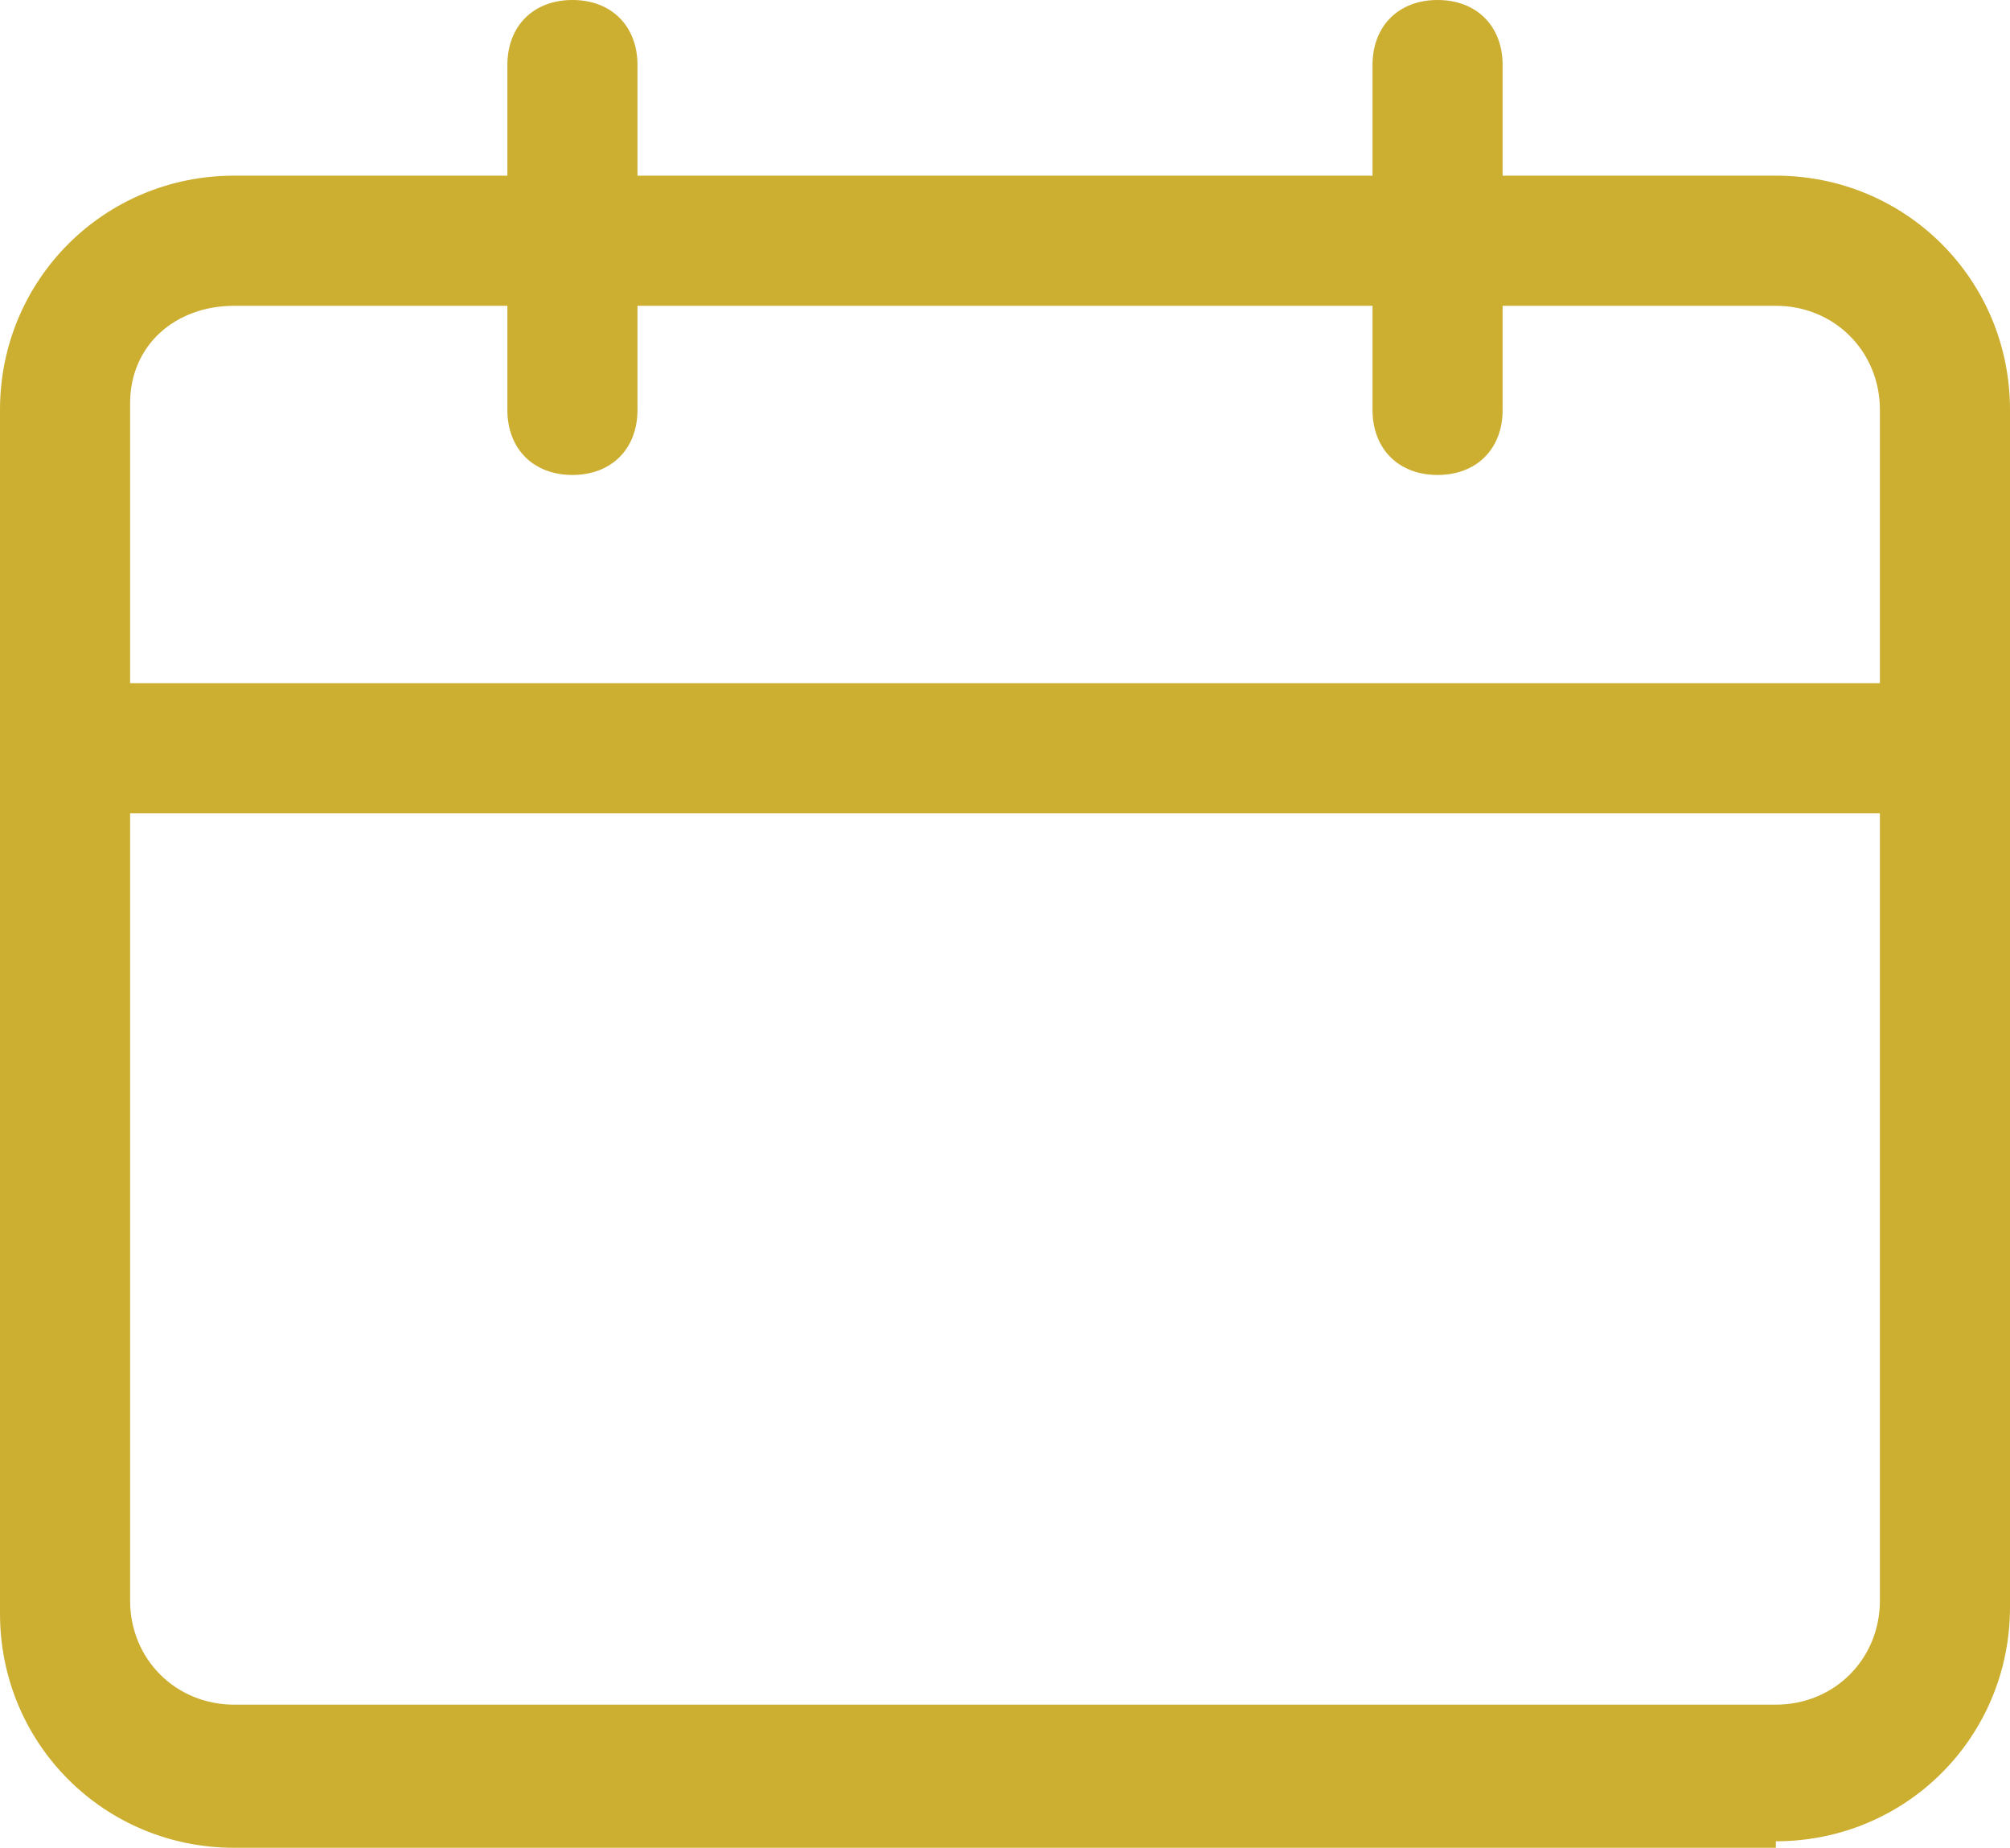 <?xml version="1.0" encoding="UTF-8"?>
<svg id="Livello_1" xmlns="http://www.w3.org/2000/svg" version="1.1" viewBox="0 0 30.9 28.4">
  <!-- Generator: Adobe Illustrator 29.2.0, SVG Export Plug-In . SVG Version: 2.1.0 Build 108)  -->
  <defs>
    <style>
      .st0 {
        fill: #ccae30;
      }
    </style>
  </defs>
  <g id="Icon_feather-calendar">
    <g id="Tracciato_73">
      <path class="st0" d="M27.3,28.4H3.6c-2,0-3.6-1.6-3.6-3.6V6.3c0-2,1.6-3.6,3.6-3.6h23.7c2,0,3.6,1.6,3.6,3.6v18.4c0,2-1.6,3.6-3.6,3.6h0ZM3.6,4.7c-.9,0-1.6.6-1.6,1.5v18.4c0,.9.7,1.6,1.6,1.6h23.7c.9,0,1.6-.7,1.6-1.6V6.3c0-.9-.7-1.6-1.6-1.6H3.6Z"/>
    </g>
    <g id="Tracciato_74">
      <path class="st0" d="M29.4,12.5H1c-.6,0-1-.4-1-1s.4-1,1-1h28.4c.6,0,1,.4,1,1s-.4,1-1,1ZM22.1,7.3c-.6,0-1-.4-1-1V1c0-.6.4-1,1-1s1,.4,1,1v5.3c0,.6-.4,1-1,1ZM8.8,7.3c-.6,0-1-.4-1-1V1c0-.6.4-1,1-1s1,.4,1,1v5.3c0,.6-.4,1-1,1Z"/>
    </g>
  </g>
</svg>